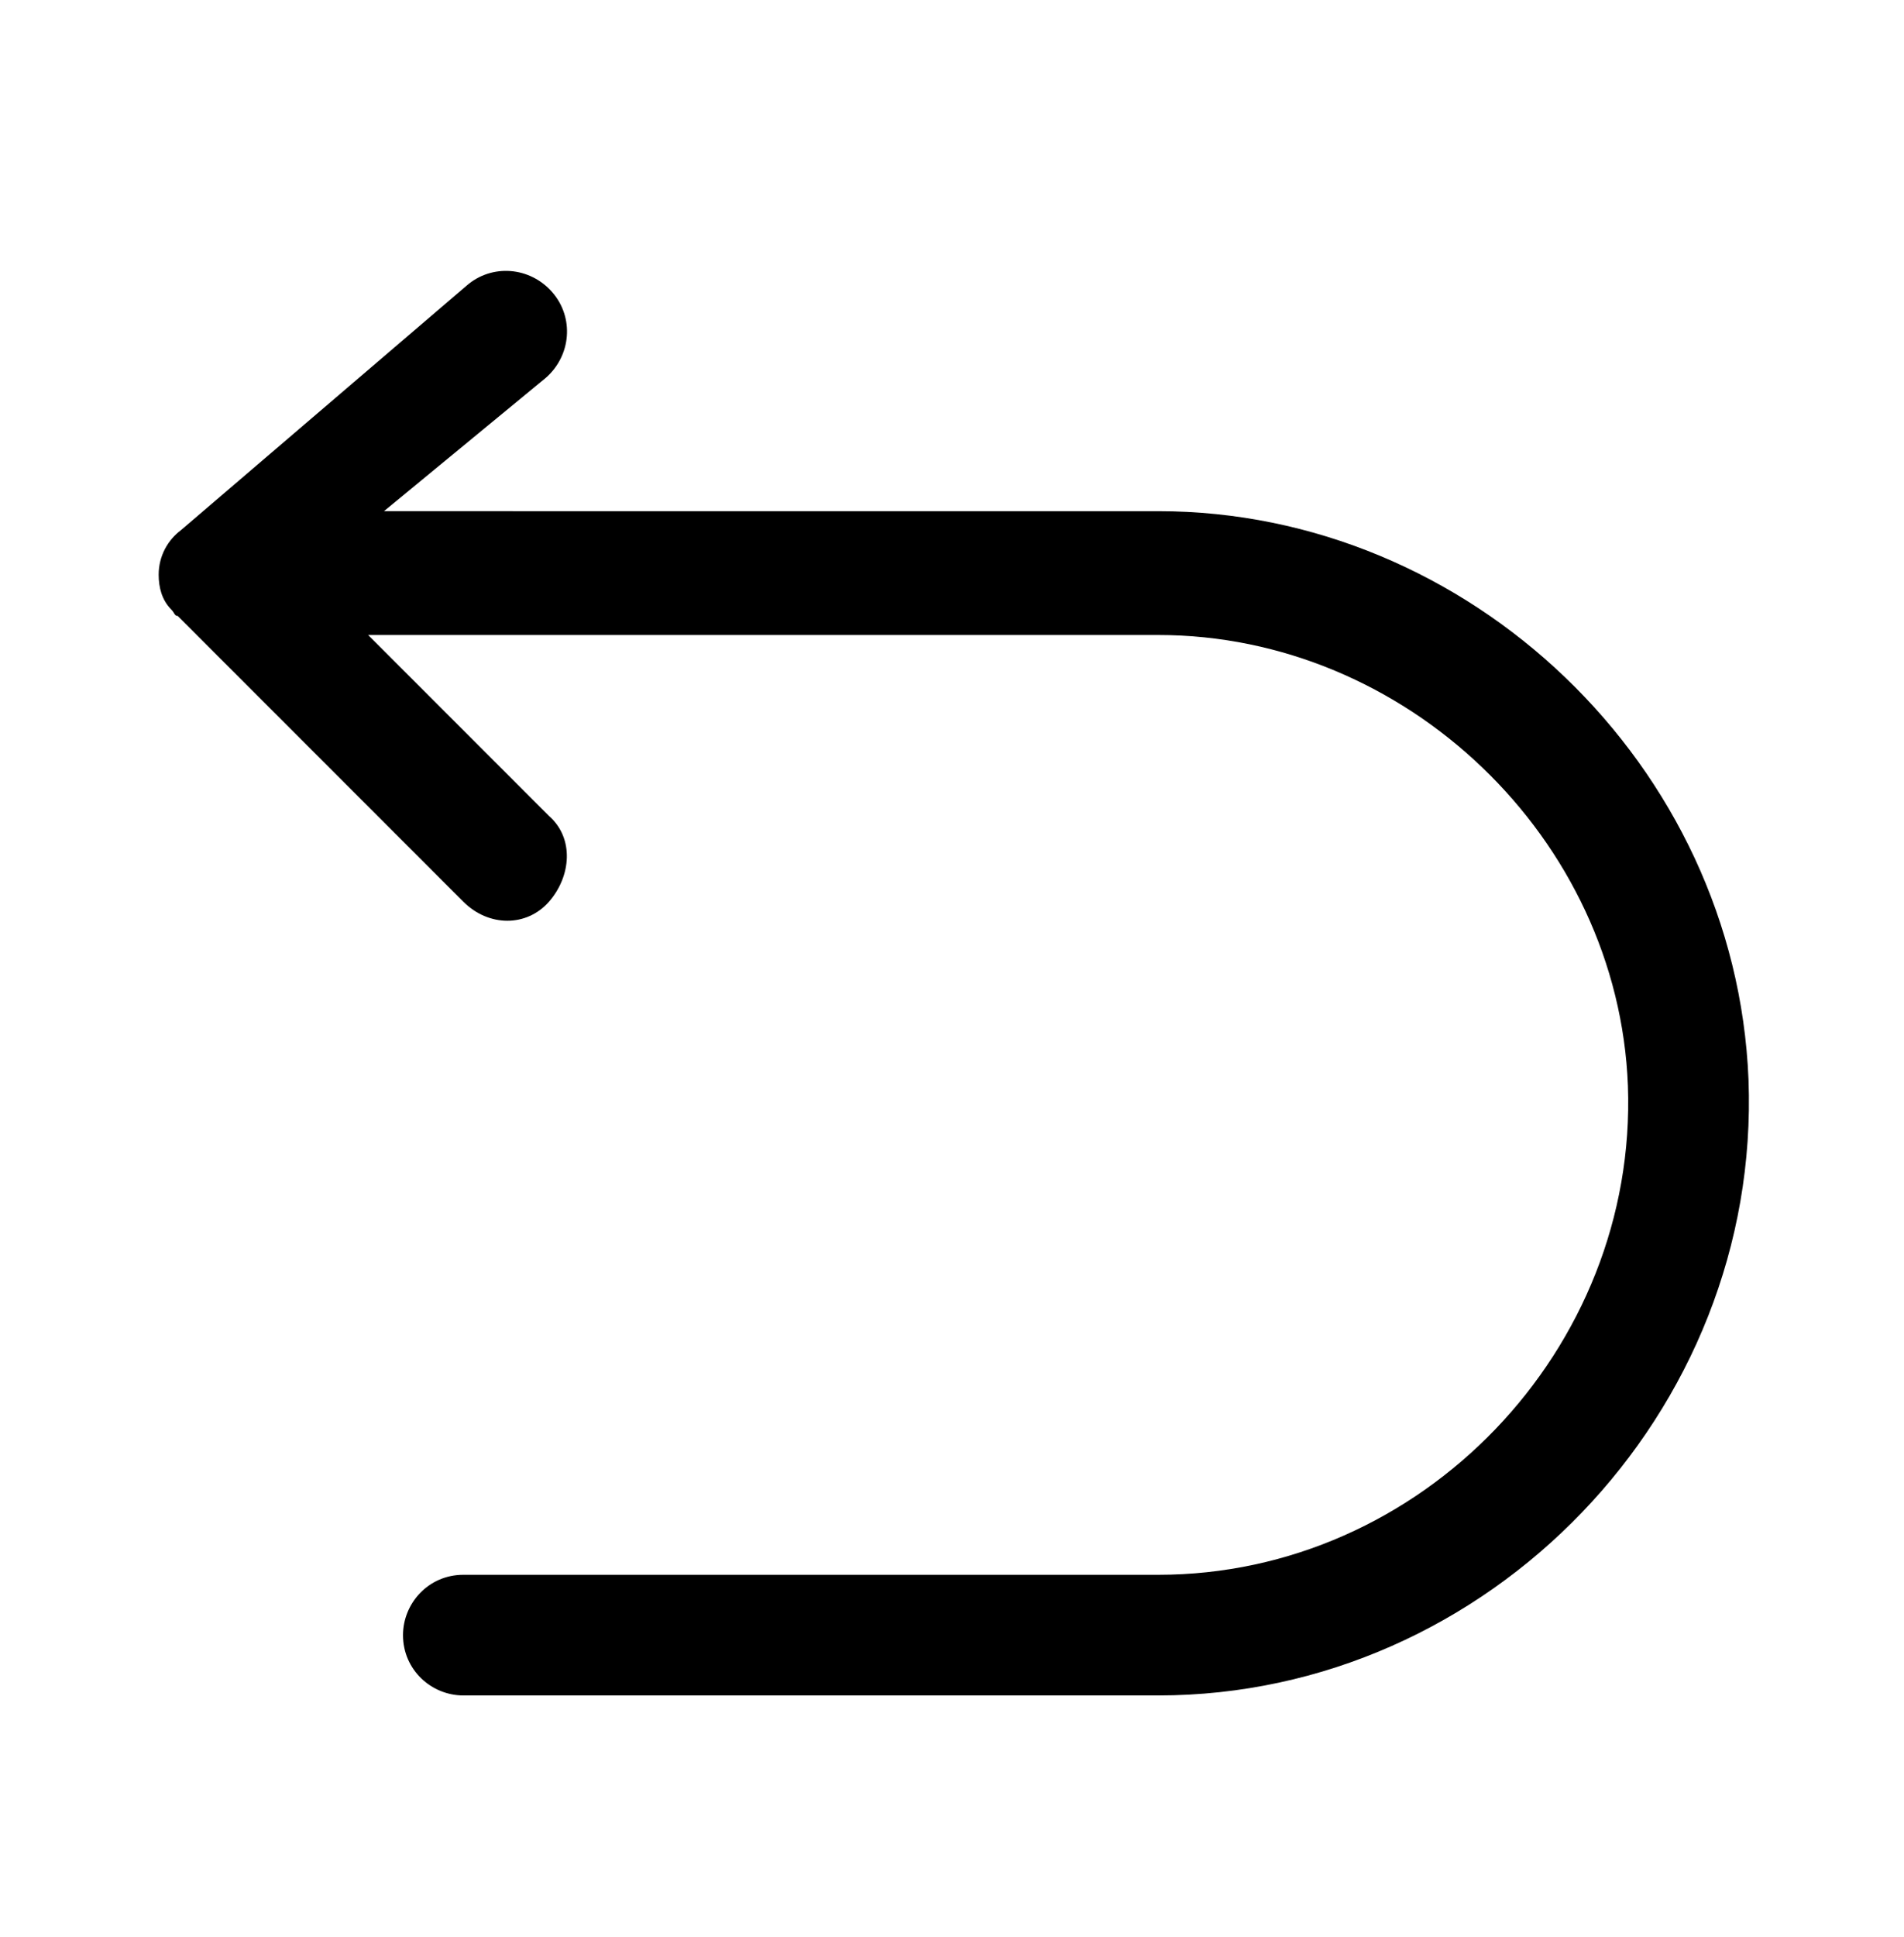 <?xml version="1.0" encoding="utf-8"?>
<!-- Generator: Adobe Illustrator 20.1.0, SVG Export Plug-In . SVG Version: 6.00 Build 0)  -->
<svg version="1.1" id="Calque_1" xmlns="http://www.w3.org/2000/svg" xmlns:xlink="http://www.w3.org/1999/xlink" x="0px" y="0px"
	 viewBox="0 0 60 61" style="enable-background:new 0 0 60 61;" xml:space="preserve">
<path d="M17.2,11.9c0.8-0.7,0.9-1.9,0.2-2.7c-0.7-0.8-1.9-0.9-2.7-0.2l-9,7.7C5.3,17,5,17.5,5,18.1c0,0.4,0.1,0.8,0.4,1.1
	c0.1,0.1,0.1,0.2,0.2,0.2l9,9c0.8,0.8,2,0.8,2.7,0s0.8-2,0-2.7l-5.7-5.7h24.9c7.8,0,14.5,6.4,14.8,14.2v0
	c0.3,8.3-6.5,15.4-14.8,15.4H14.6c-1.1,0-1.9,0.9-1.9,1.9c0,1.1,0.9,1.9,1.9,1.9h21.9c10.4,0,19-8.9,18.6-19.4
	c-0.4-9.9-8.8-17.9-18.6-17.9H12.1L17.2,11.9z M55.1,34.1L55.1,34.1l-1.9,0.1L55.1,34.1z"/>
</svg>
